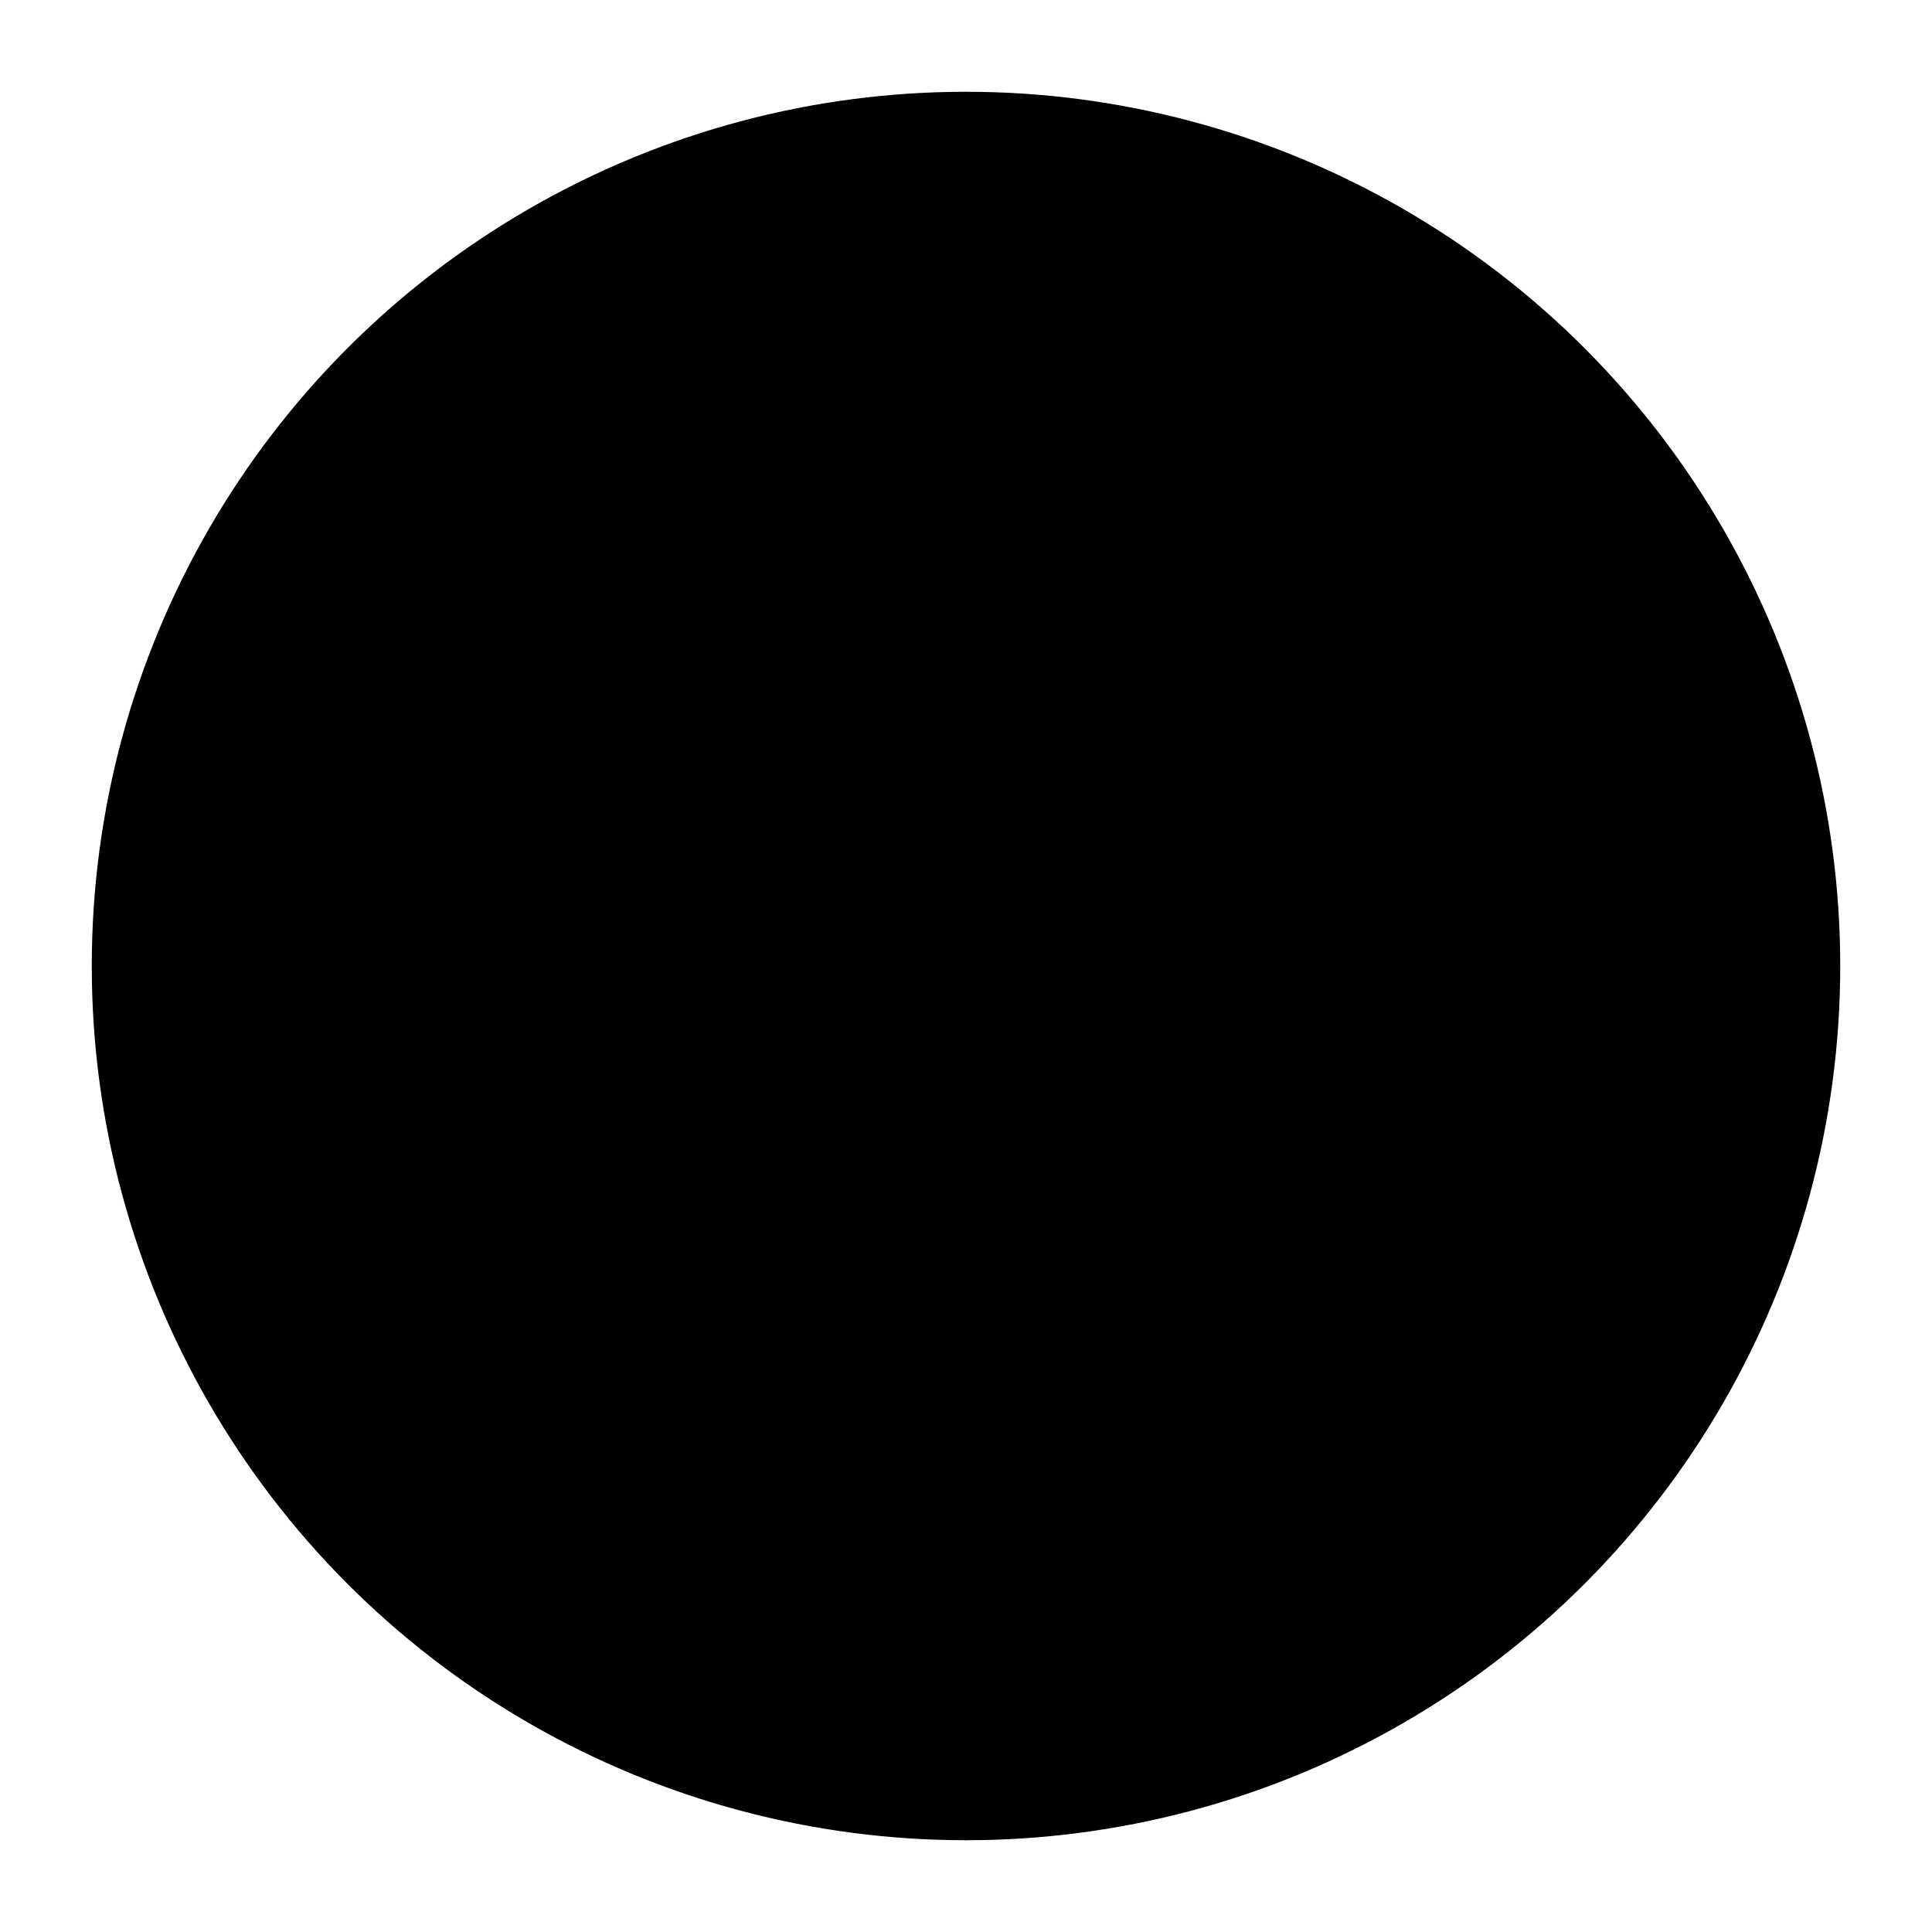 <?xml version="1.0" standalone="no"?>
<?xml-stylesheet href="../../css/svg.css" type="text/css"?>
<!DOCTYPE svg PUBLIC "-//W3C//DTD SVG 1.1//EN" "http://www.w3.org/Graphics/SVG/1.1/DTD/svg11.dtd">
<svg width="32px" height="32px" viewBox="0 0 200 200" xmlns="http://www.w3.org/2000/svg" version="1.1" xmlns:xlink="http://www.w3.org/1999/xlink">
  <title>Fases da Lua</title>
  <desc>Simulação das fases da Lua, como visível, em média, de Portugal Continental)</desc>
  <!-- CC-BY-NC-SA 4.0 Ricardo J R André <kozmate.net> -->
  <!-- rect x="0" y="0" width="100%" height="100%" stroke="#000" fill="#eee" /-->

  <g id="moon-phases" transform="translate(100,100)">
    <circle cx="0" cy="0" r="90" stroke="#000" fill="#000" />
    <path fill="#fff" stroke="#000" stroke-width="0.1">
      <animate attributeName="d" dur="60s" repeatCount="indefinite"
	       values="M 0 90
		       A 90 90 0 0 0 0 -90
		       A 90 90 0 0 1 0 90
		       ;
		       M 0 90
		       A 63.6 90 0 0 0 0 -90
		       A 90 90 0 0 1 0 90
		       ;
		       M 0 90
		       A 0 90 0 0 0 0 -90
		       A 90 90 0 0 1 0 90
		       ;
		       M 0 90
		       A 63.6 90 0 0 1 0 -90
		       A 90 90 0 0 1 0 90
		       ;
		       M 0 90
		       A 90 90 0 0 1 0 -90
		       A 90 90 0 0 1 0 90
		       ;
		       M 0 90
		       A 90 90 0 0 1 0 -90
		       A 63.6 90 0 0 1 0 90
		       ;
		       M 0 90
		       A 90 90 0 0 1 0 -90
		       A 0 90 0 0 0 0 90
		       ;
		       M 0 90
		       A 90 90 0 0 1 0 -90
		       A 63.6 90 0 0 0 0 90
		       ;
		       M 0 90
		       A 90 90 0 0 1 0 -90
		       A 90 90 0 0 0 0 90
		       " />
    </path>
  </g>
</svg>
